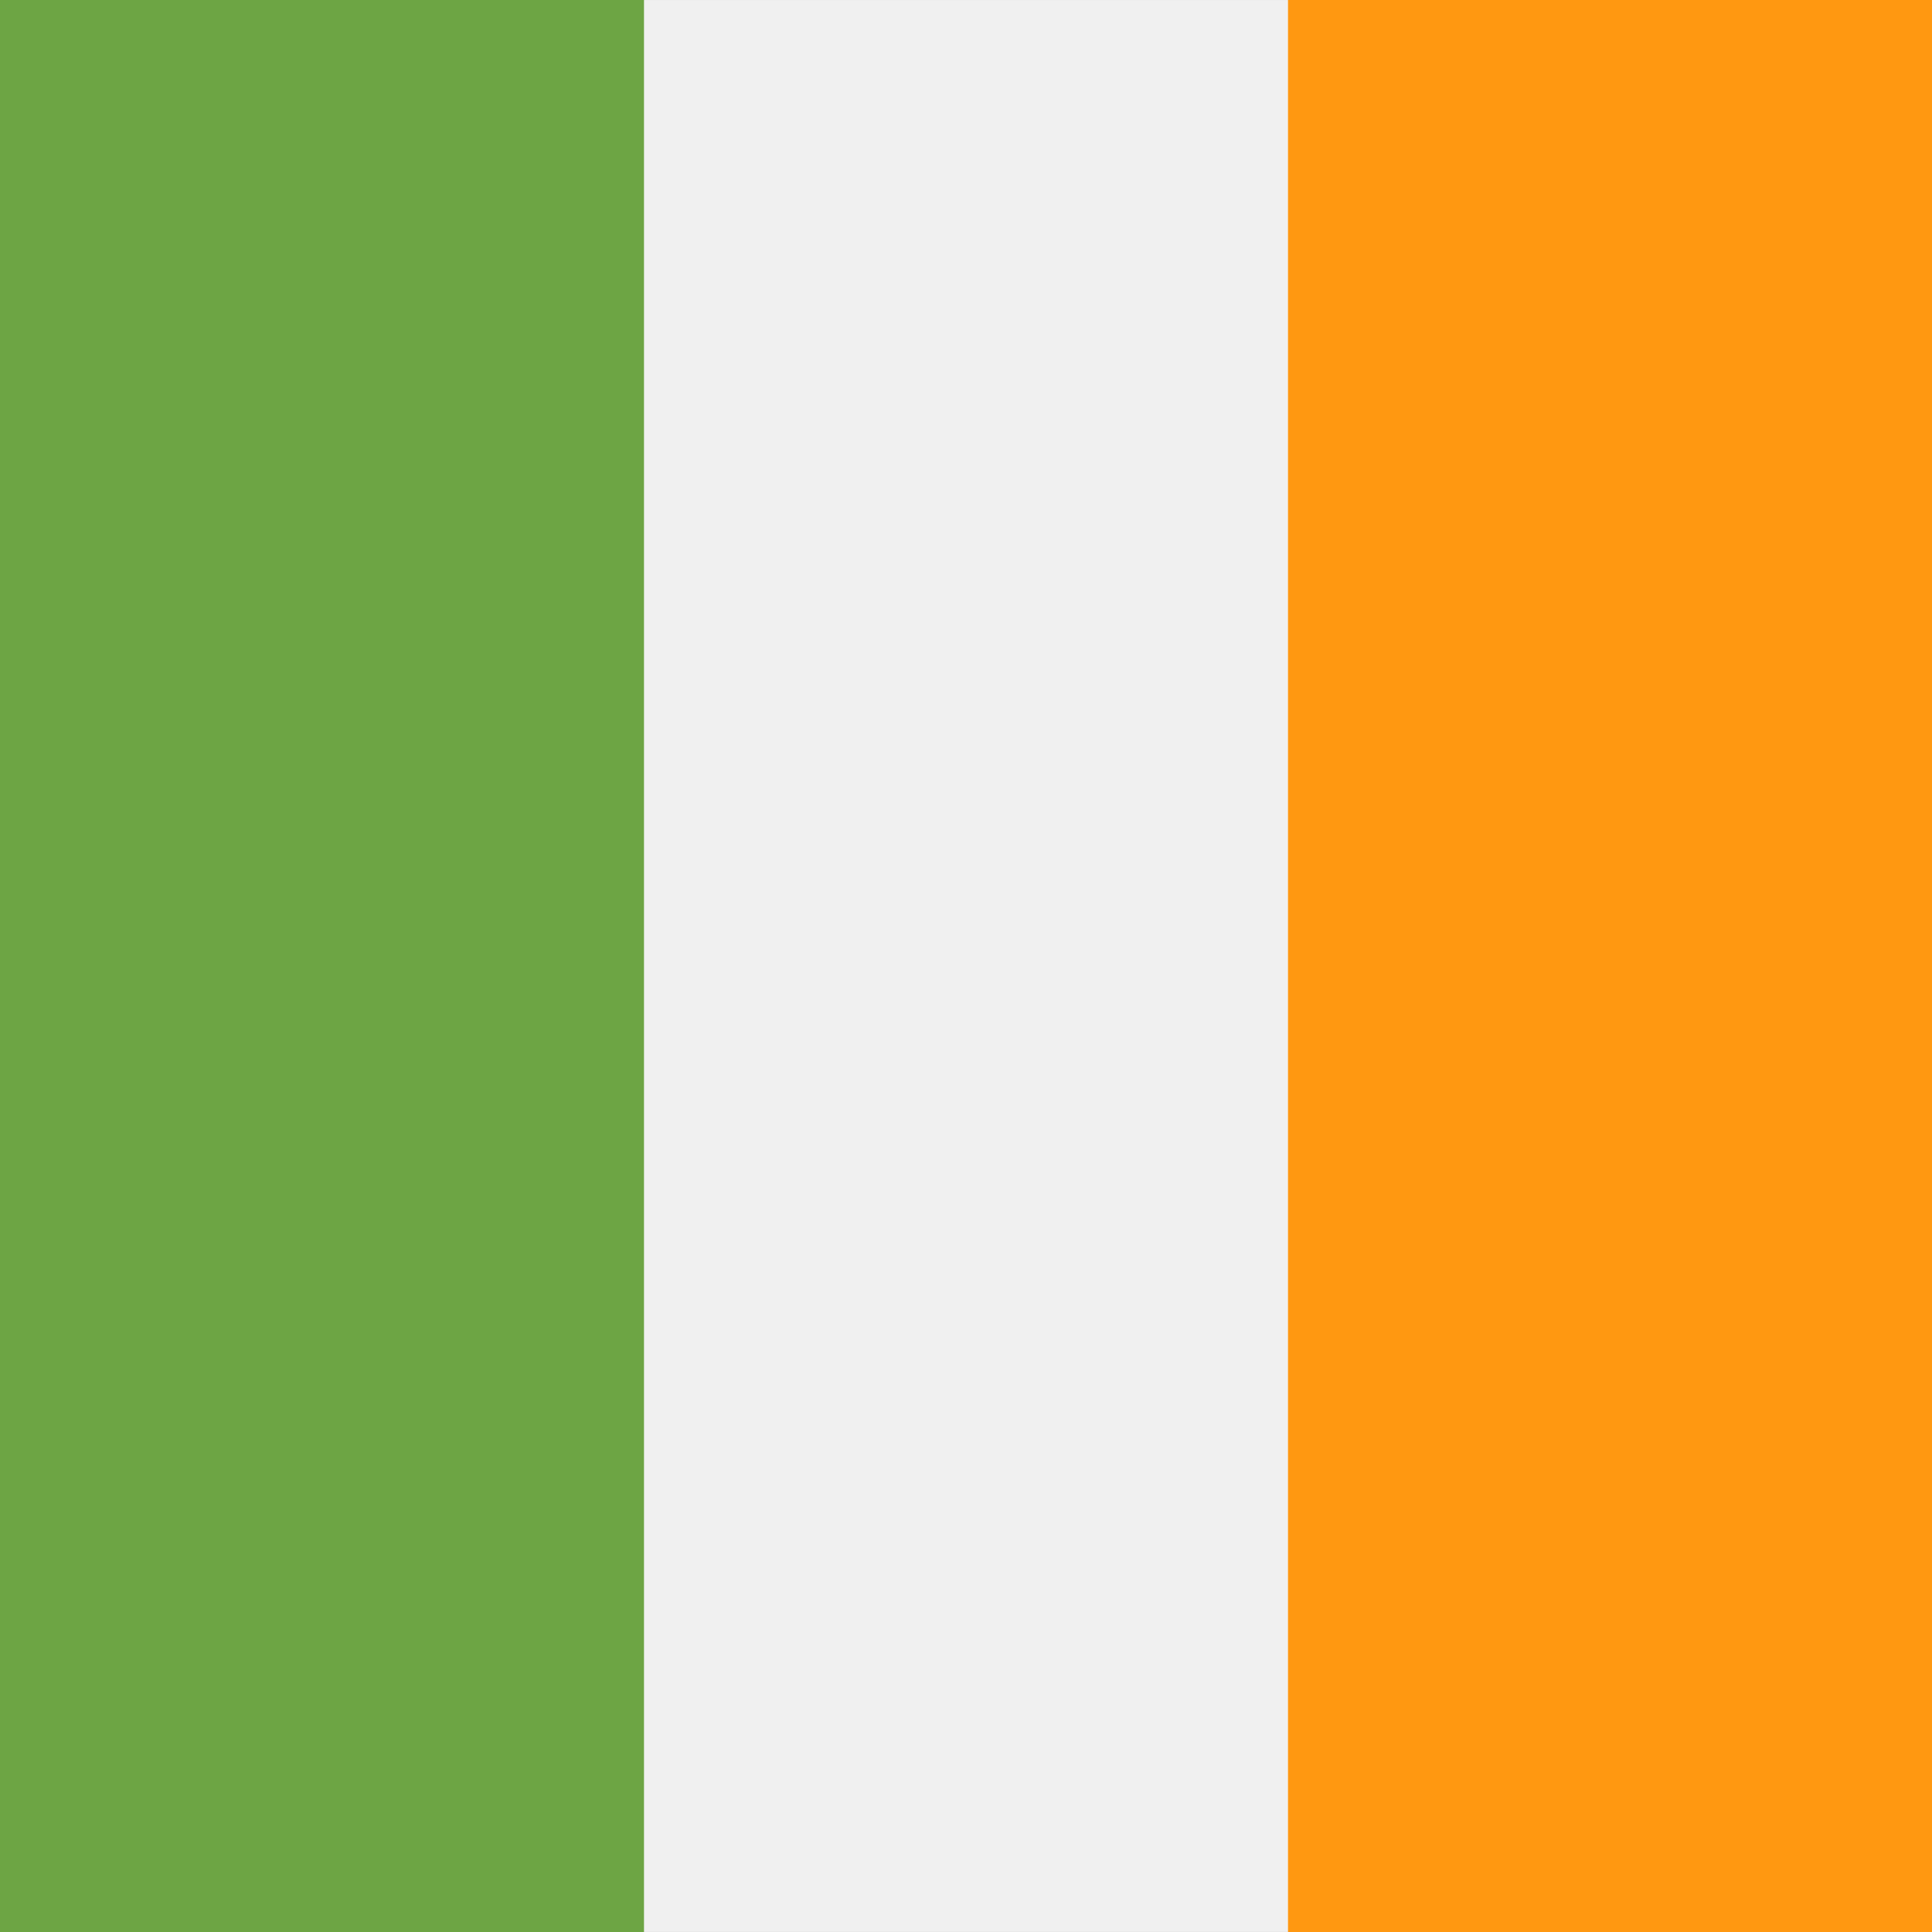 <svg width="256" height="256" viewBox="0 0 256 256" fill="none" xmlns="http://www.w3.org/2000/svg">
<rect x="0" y="0" width="256" height="256" fill="#333333" stroke="none"/>
<g clip-path="url(#clip0_18746_91826)">
<g clip-path="url(#clip1_18746_91826)">
<path d="M256 0.002H0V255.996H256V0.002Z" fill="#F0F0F0"/>
<path d="M85.332 0H0V256H85.332V0Z" fill="#6DA544"/>
<path d="M256 0H170.668V256H256V0Z" fill="#FF9811"/>
</g>
</g>
<defs>
<clipPath id="clip0_18746_91826">
<rect width="256" height="256" fill="white"/>
</clipPath>
<clipPath id="clip1_18746_91826">
<rect width="256" height="256" fill="white"/>
</clipPath>
</defs>
</svg>
